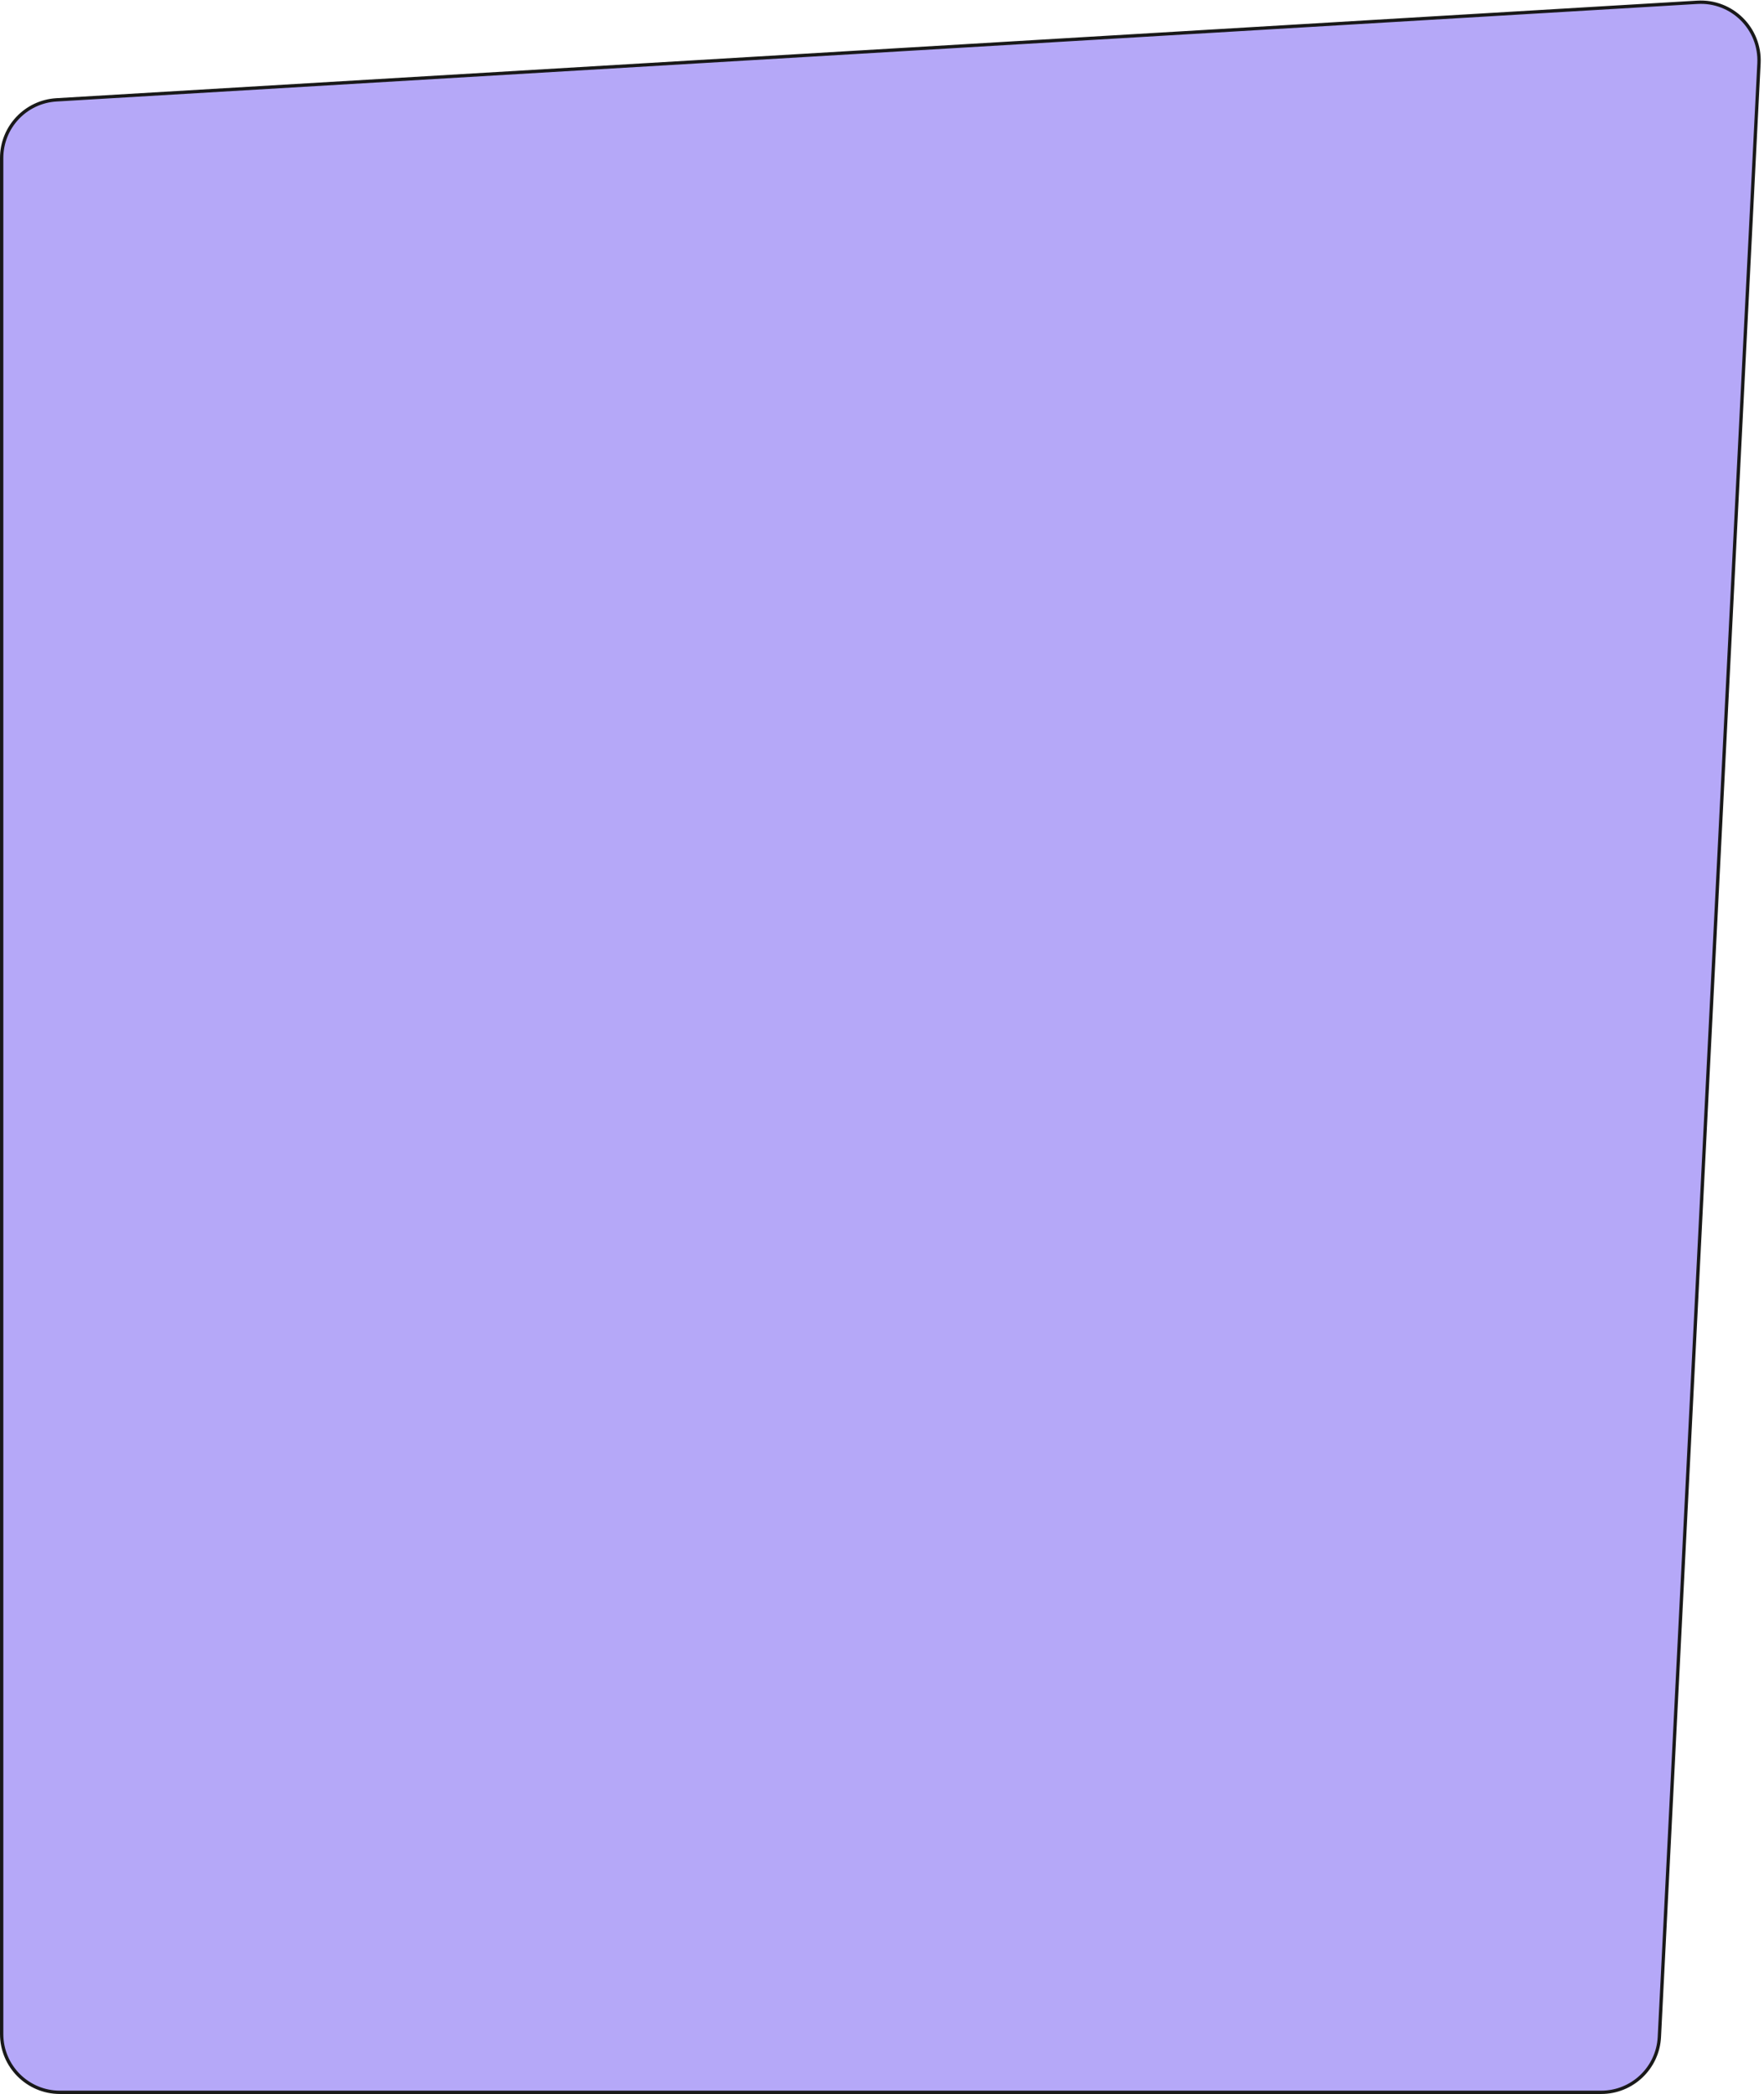 <svg width="530" height="629" viewBox="0 0 530 629" fill="none" xmlns="http://www.w3.org/2000/svg">
<path d="M0.5 47.462C0.5 38.2 7.716 30.542 16.962 29.993L509.972 0.691C520.378 0.073 529.013 8.632 528.488 19.043L498.563 611.882C498.093 621.192 490.408 628.5 481.086 628.5H18C8.335 628.5 0.5 620.665 0.5 611V47.462Z" fill="#B5A8F8" stroke="#191919"/>
</svg>
